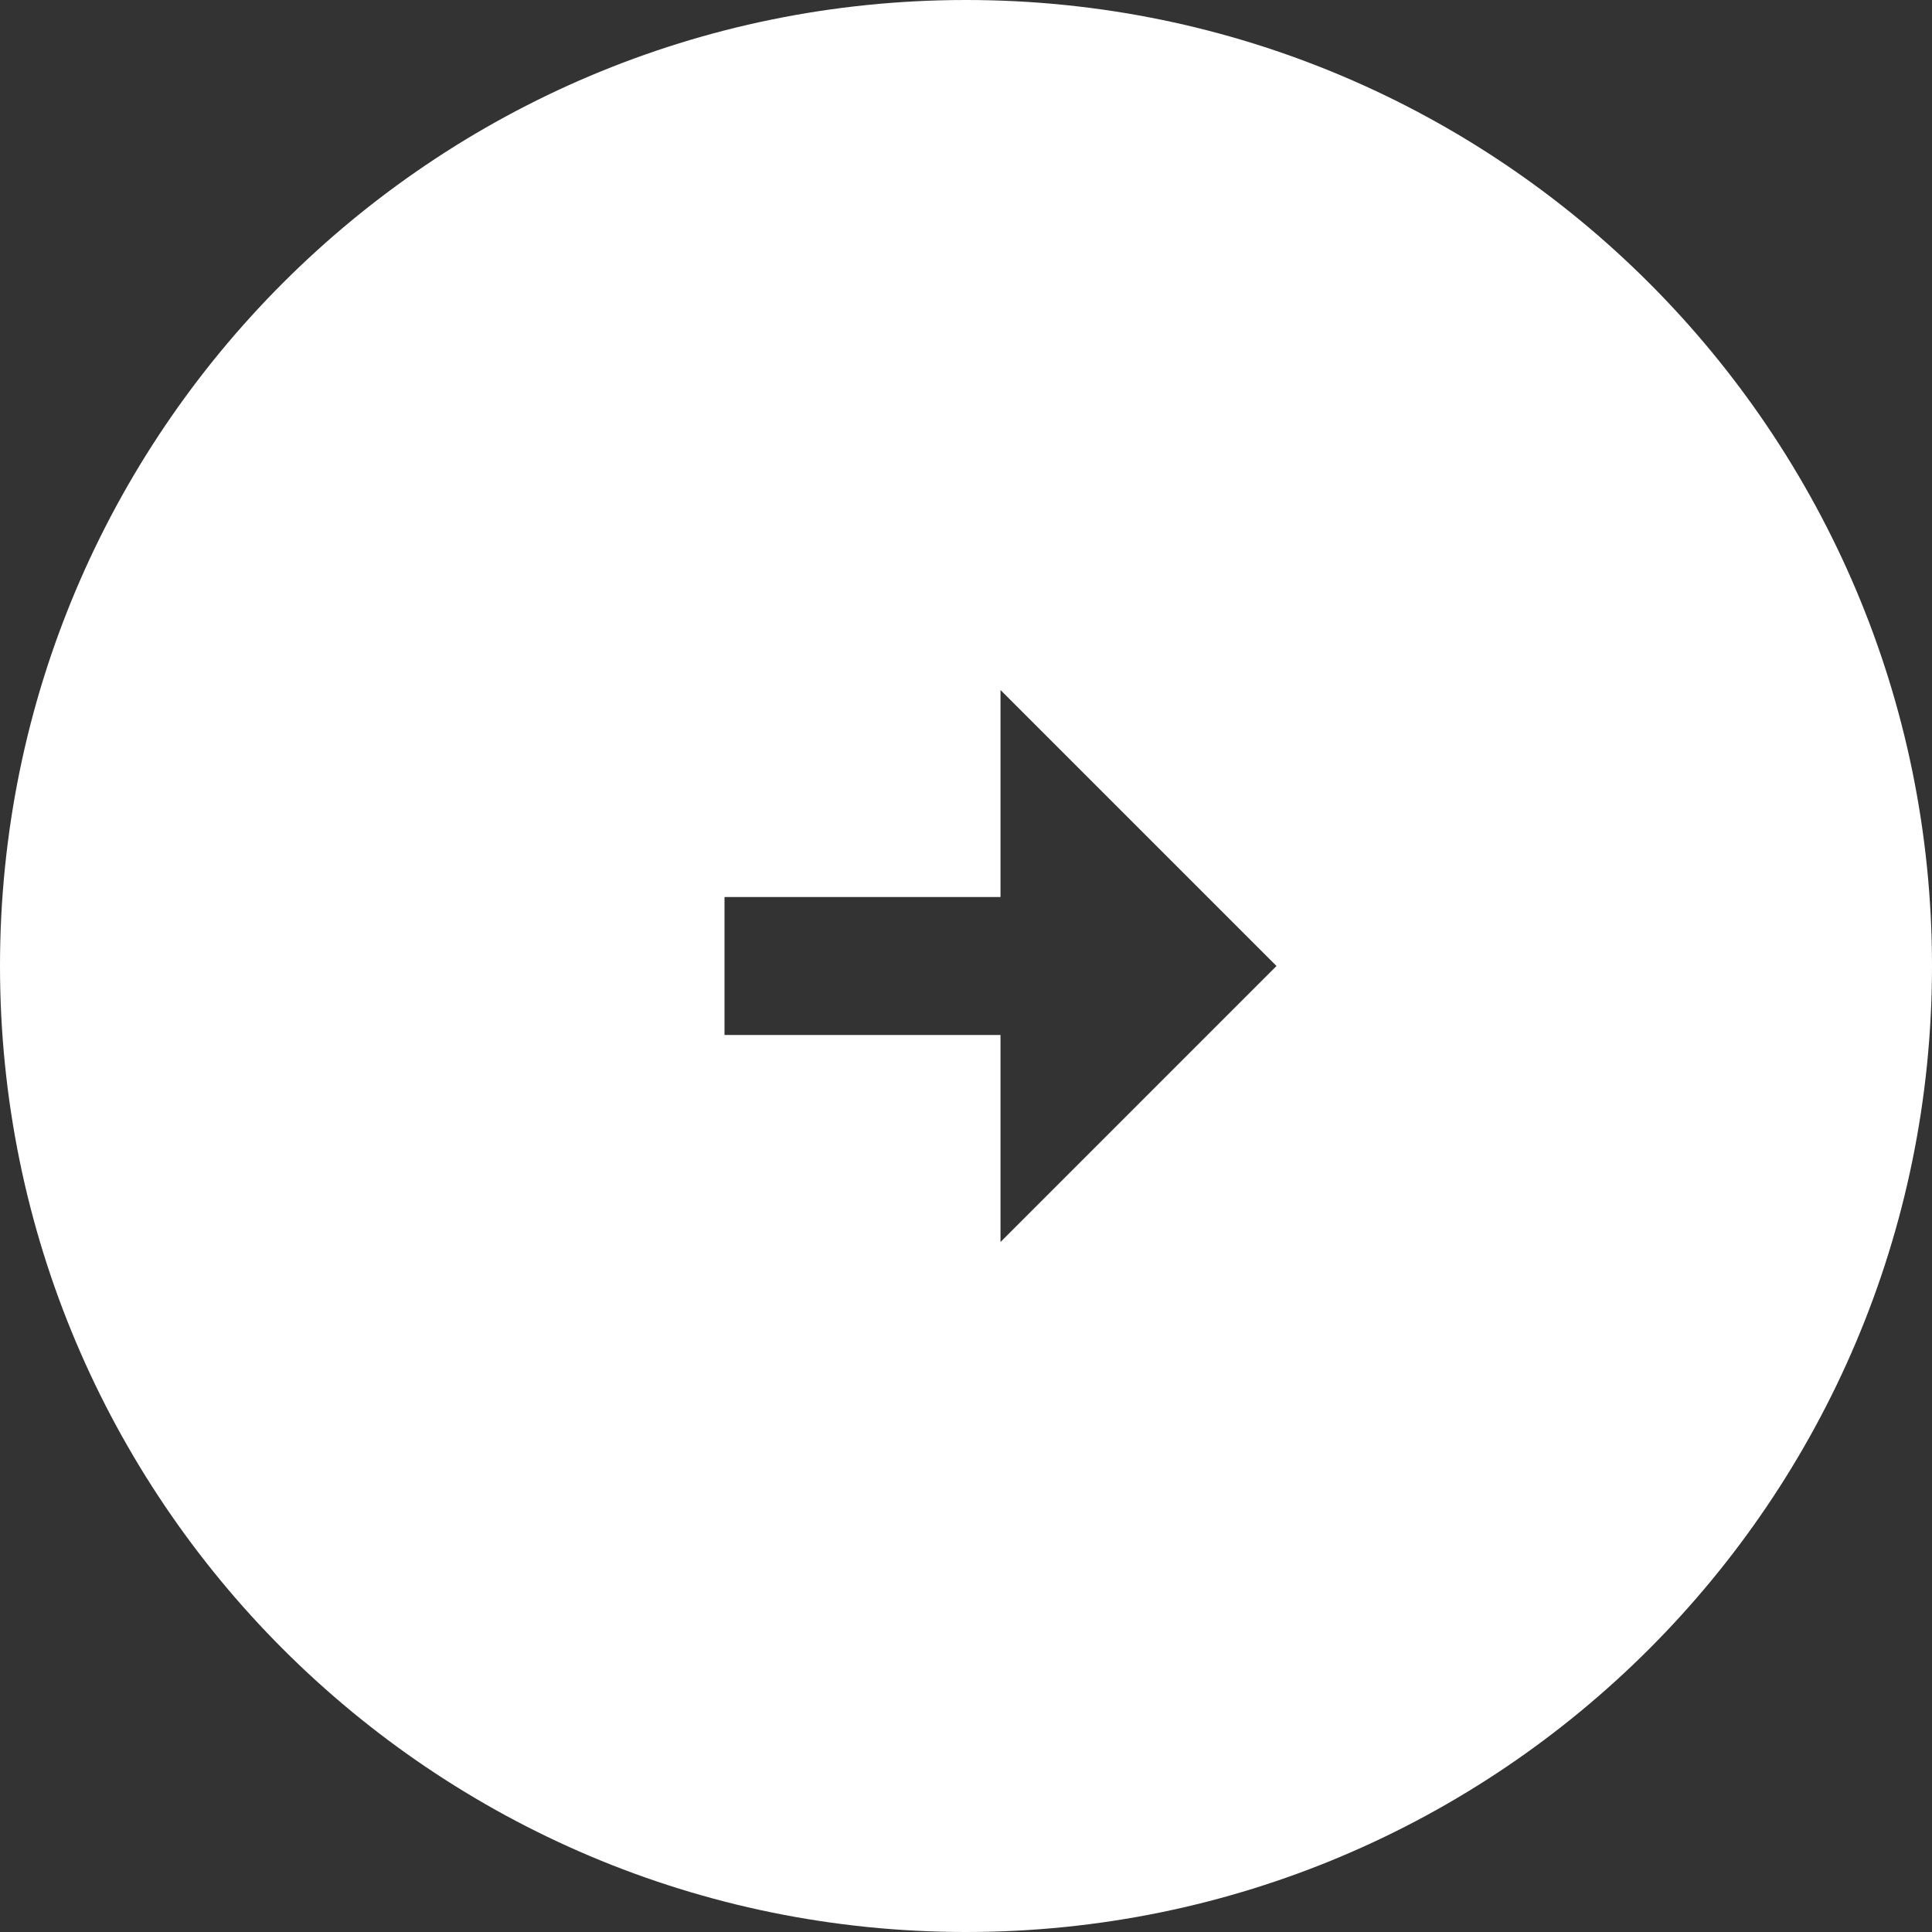 <?xml version="1.0" encoding="UTF-8"?>
<svg width="56px" height="56px" viewBox="0 0 56 56" version="1.1" xmlns="http://www.w3.org/2000/svg" xmlns:xlink="http://www.w3.org/1999/xlink">
    <rect x="0" y="0" width="56" height="56" fill="#333333" stroke="none"/>
    <!-- Generator: Sketch 54.1 (76490) - https://sketchapp.com -->
    <title>Combined Shape</title>
    <desc>Created with Sketch.</desc>
    <g id="Page-1" stroke="none" stroke-width="1" fill="none" fill-rule="evenodd">
        <g id="Delaware-home" transform="translate(-1304, -3769)" fill="#FFFFFF">
            <g id="Group-23" transform="translate(0, 3291)">
                <g id="Group-24" transform="translate(1176, 478)">
                    <path d="M156,56 C140.536,56 128,43.464 128,28 C128,12.536 140.536,0 156,0 C171.464,0 184,12.536 184,28 C184,43.464 171.464,56 156,56 Z M157,26 L149,26 L149,30 L157,30 L157,36 L165,28 L157,20 L157,26 Z" id="Combined-Shape"></path>
                </g>
            </g>
        </g>
    </g>
</svg>